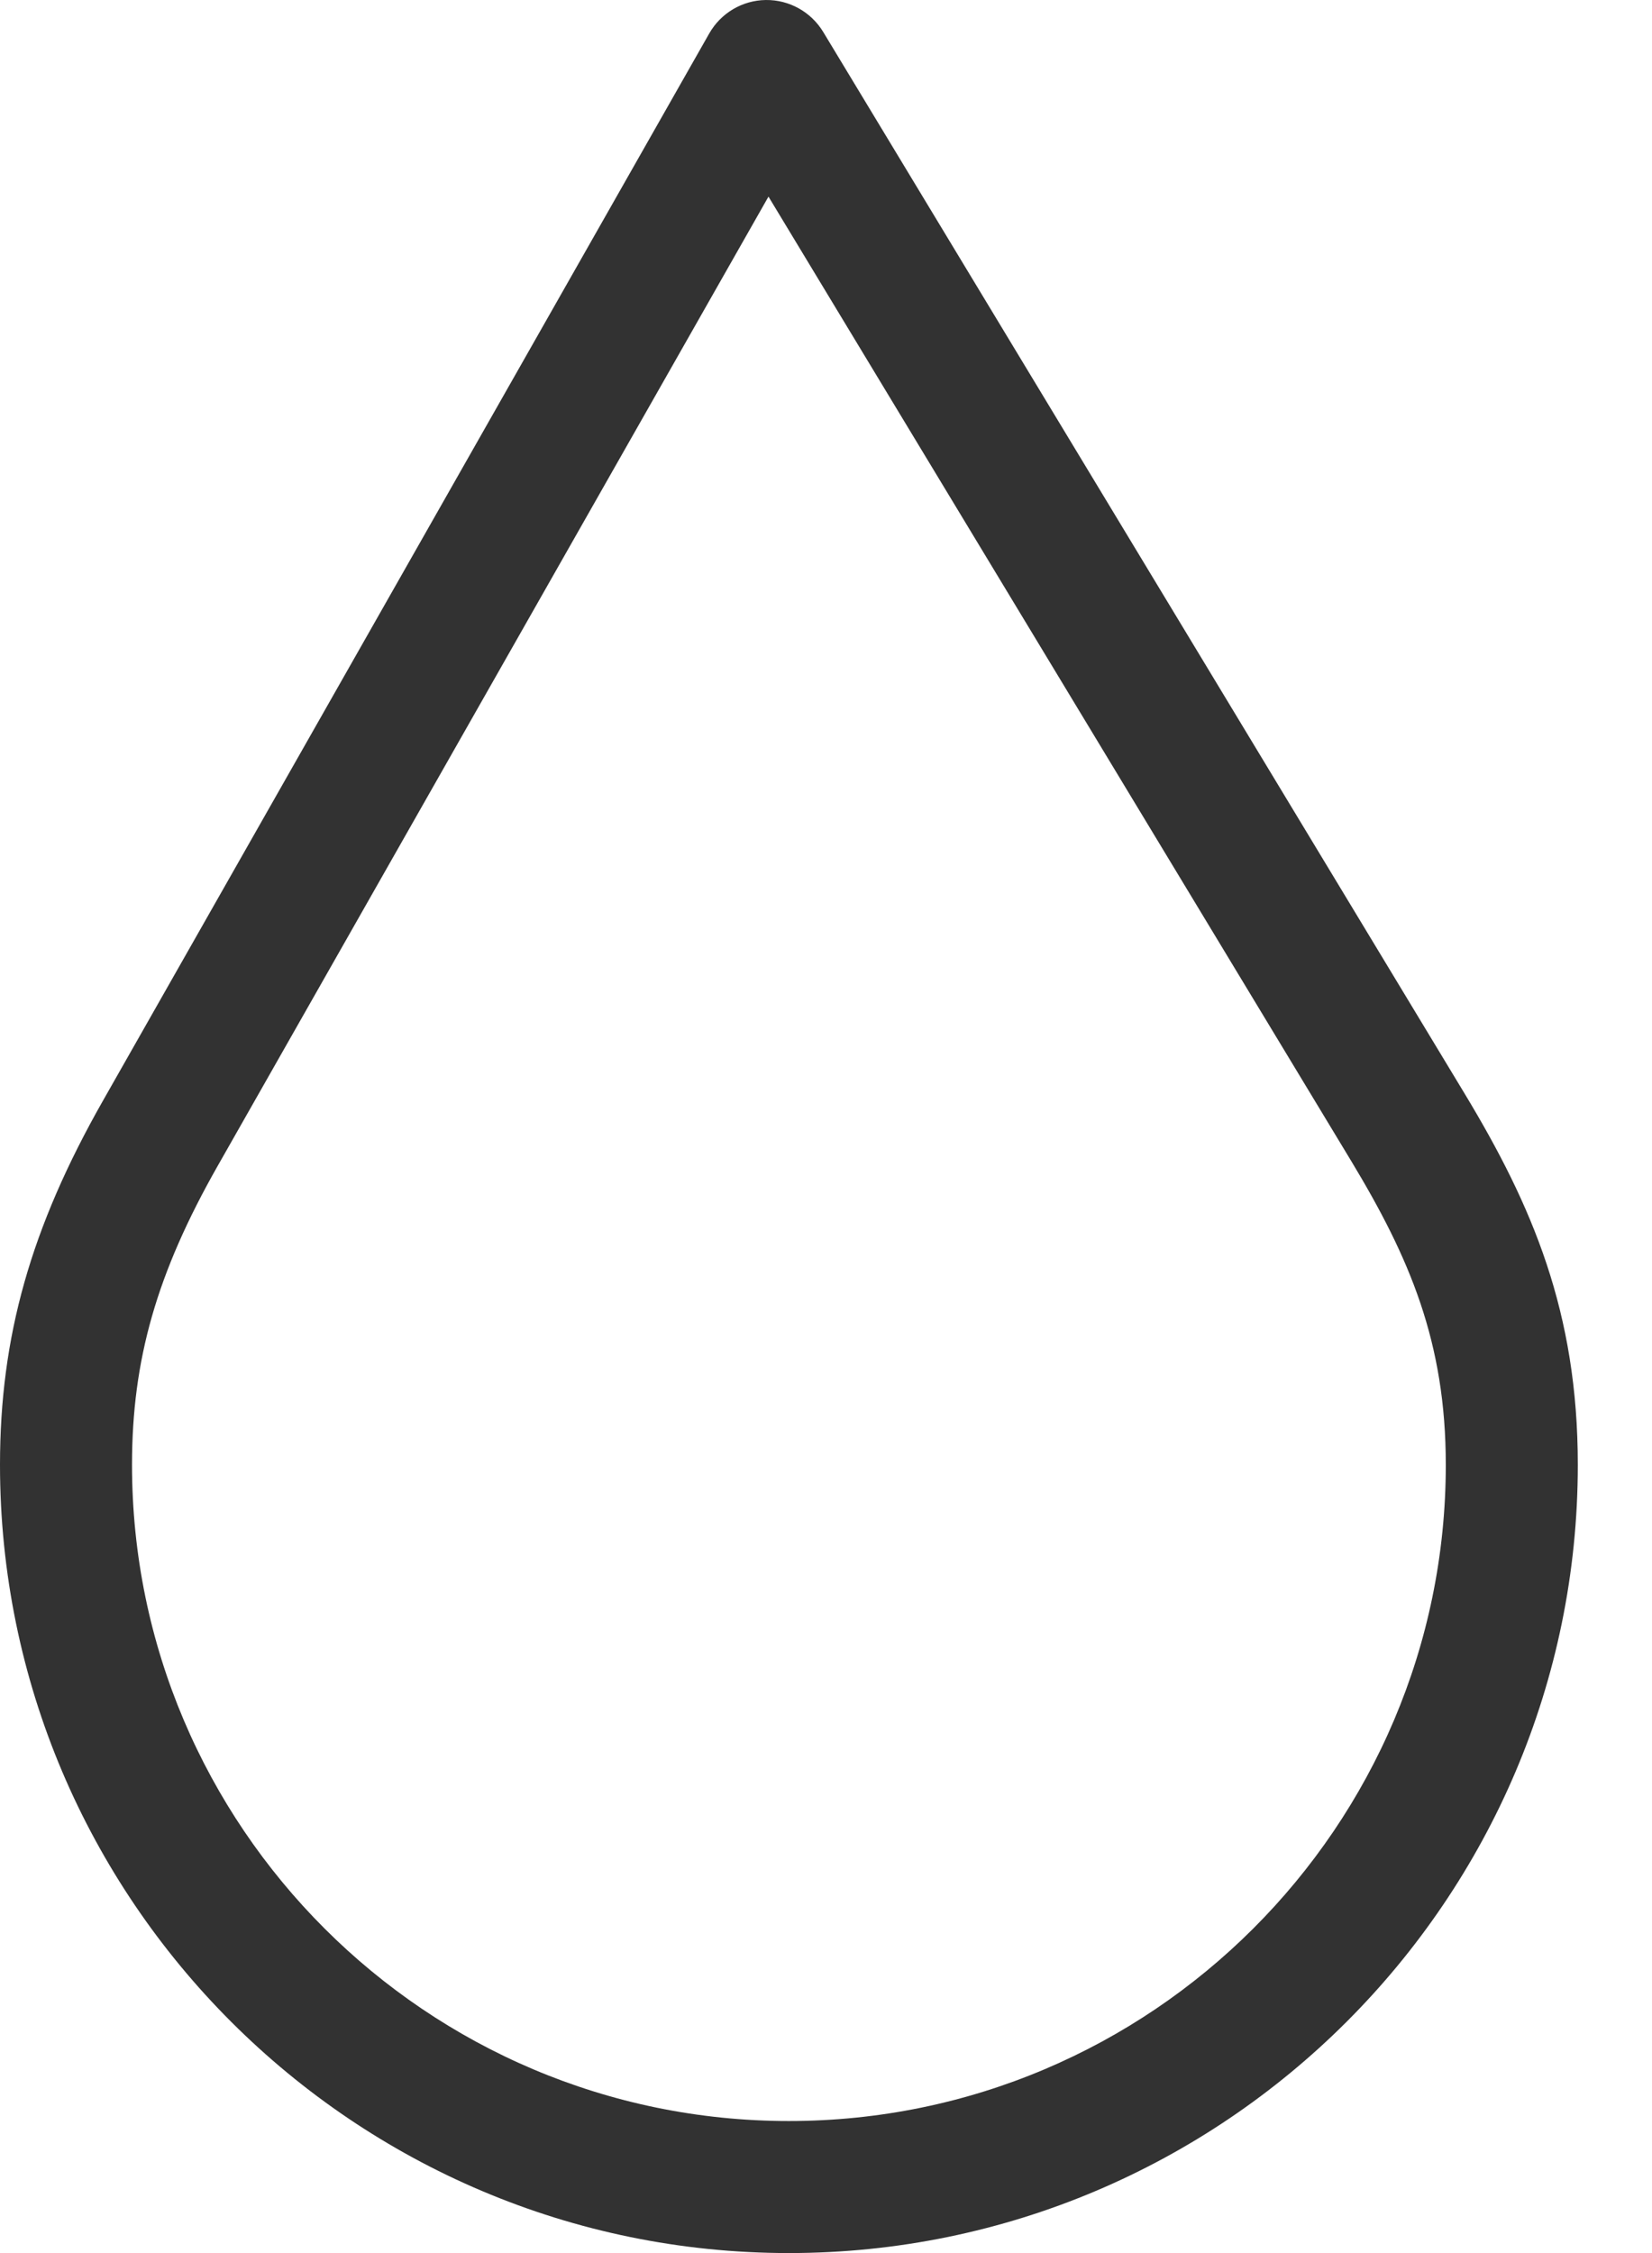 <?xml version="1.0" encoding="UTF-8"?>
<svg xmlns="http://www.w3.org/2000/svg" width="11" height="15" viewBox="0 0 11 15" fill="none">
  <path d="M9.75 7.277L5.481 0.212C5.4 0.079 5.255 -0.002 5.099 4.36939e-05C4.943 0.002 4.8 0.087 4.723 0.222L0.685 7.329C0.205 8.174 0 8.898 0 9.752C0 12.646 2.356 15 5.253 15C8.149 15 10.506 12.646 10.506 9.752C10.506 8.736 10.204 8.028 9.75 7.277ZM5.253 14.121C2.841 14.121 0.879 12.161 0.879 9.752C0.879 9.052 1.044 8.476 1.449 7.763L5.117 1.309L8.998 7.731C9.386 8.374 9.627 8.936 9.627 9.752C9.627 12.161 7.665 14.121 5.253 14.121Z" fill="#323232"></path>
</svg>
